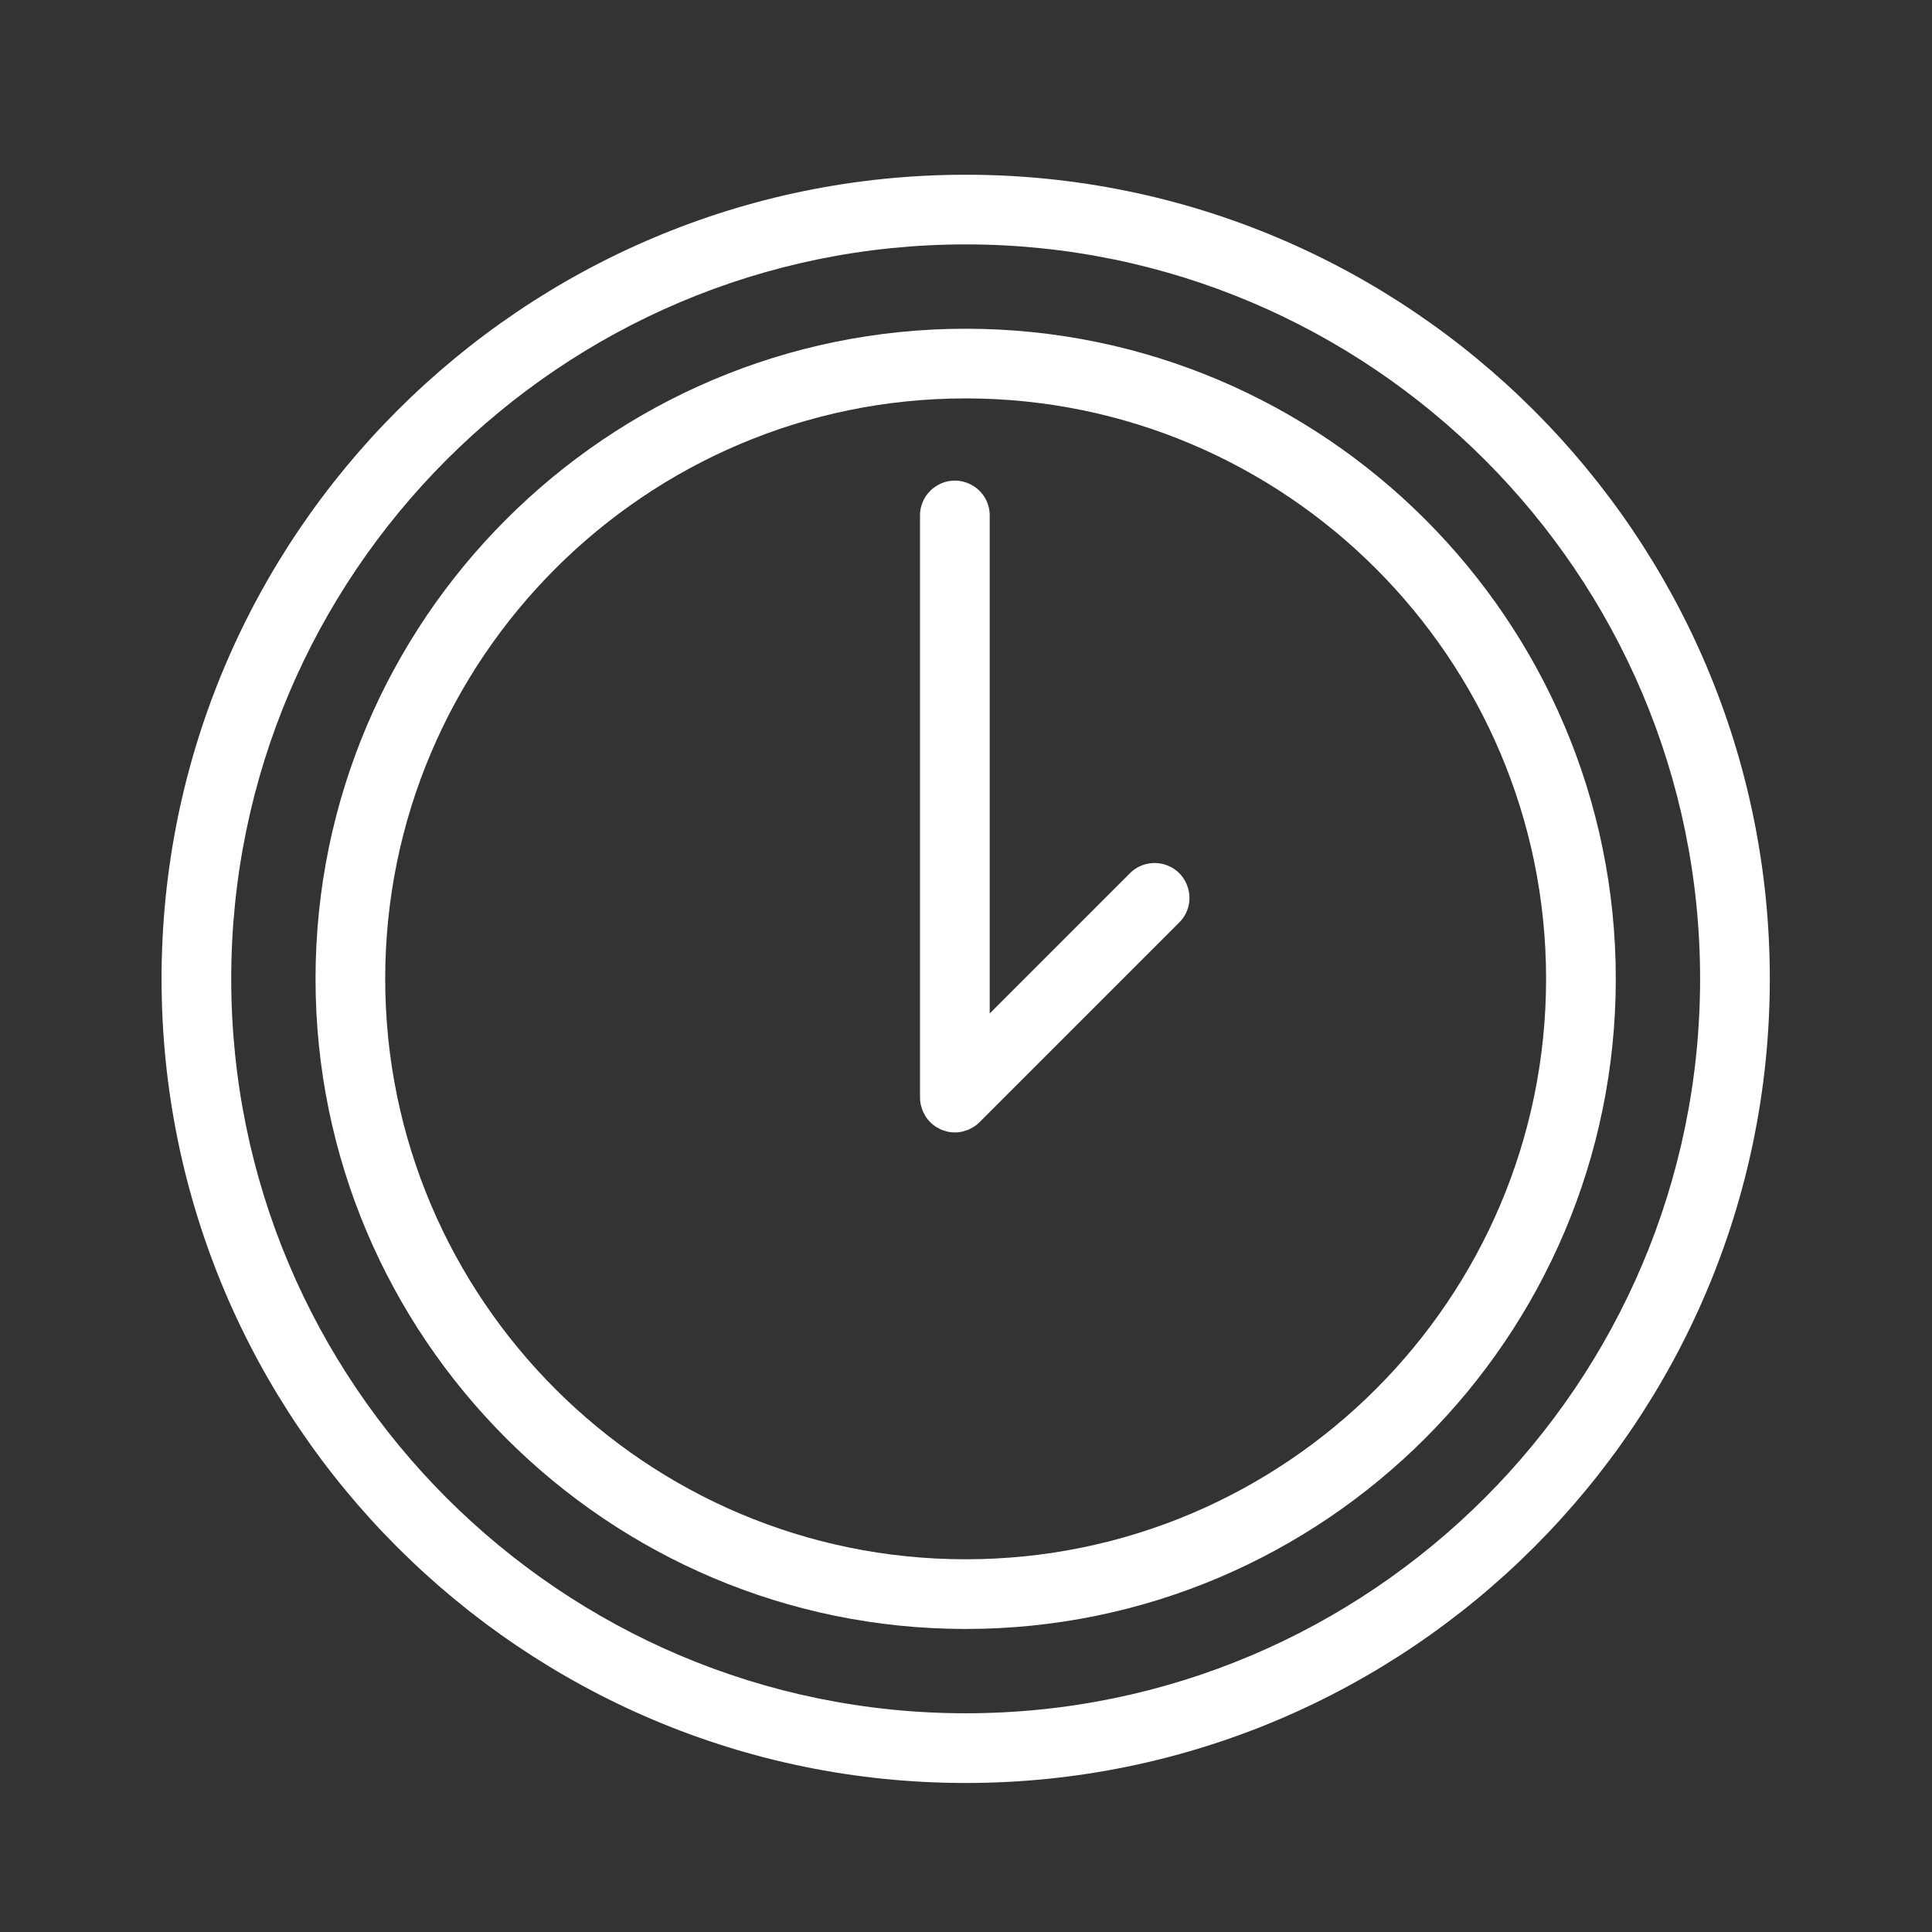 <?xml version="1.0" encoding="UTF-8"?> <svg xmlns="http://www.w3.org/2000/svg" viewBox="1950 2450 100 100" width="100" height="100" data-guides="{&quot;vertical&quot;:[],&quot;horizontal&quot;:[]}"><rect x="1950" y="2450" width="100" height="100" fill="#333333" stroke="none"/><path fill="#ffffff" stroke="none" fill-opacity="1" stroke-width="1" stroke-opacity="1" color="rgb(51, 51, 51)" fill-rule="evenodd" font-size-adjust="none" id="tSvgeffd2ae58c" title="Path 8" d="M 1999.982 2467.015 C 1981.427 2467.015 1966.332 2482.111 1966.332 2500.665C 1966.332 2519.219 1981.428 2534.315 1999.982 2534.315C 2018.537 2534.315 2033.633 2519.219 2033.633 2500.665C 2033.633 2482.111 2018.537 2467.015 1999.982 2467.015ZM 1999.982 2530.708 C 1983.416 2530.708 1969.938 2517.231 1969.938 2500.665C 1969.938 2484.099 1983.416 2470.621 1999.982 2470.621C 2016.548 2470.621 2030.025 2484.099 2030.025 2500.665C 2030.025 2517.231 2016.548 2530.708 1999.982 2530.708Z"></path><path fill="#ffffff" stroke="none" fill-opacity="1" stroke-width="1" stroke-opacity="1" color="rgb(51, 51, 51)" fill-rule="evenodd" font-size-adjust="none" id="tSvgcd8080004e" title="Path 9" d="M 2008.485 2495.198 C 2006.066 2497.617 2003.646 2500.037 2001.227 2502.456C 2001.227 2493.851 2001.227 2485.245 2001.227 2476.64C 2001.194 2475.252 1999.671 2474.419 1998.485 2475.142C 1997.96 2475.461 1997.634 2476.026 1997.62 2476.64C 1997.62 2486.696 1997.62 2496.753 1997.62 2506.809C 1997.62 2506.928 1997.632 2507.047 1997.656 2507.164C 1997.666 2507.215 1997.685 2507.262 1997.7 2507.312C 1997.718 2507.375 1997.733 2507.439 1997.759 2507.501C 1997.784 2507.561 1997.818 2507.615 1997.849 2507.672C 1997.874 2507.719 1997.895 2507.767 1997.925 2507.812C 1998.057 2508.01 1998.228 2508.18 1998.426 2508.313C 1998.463 2508.338 1998.503 2508.354 1998.541 2508.375C 1998.605 2508.411 1998.667 2508.449 1998.736 2508.478C 1998.79 2508.5 1998.847 2508.513 1998.902 2508.53C 1998.959 2508.547 1999.013 2508.569 1999.072 2508.58C 1999.304 2508.628 1999.544 2508.628 1999.776 2508.58C 1999.835 2508.568 1999.89 2508.547 1999.947 2508.529C 2000.002 2508.512 2000.058 2508.5 2000.112 2508.478C 2000.182 2508.449 2000.246 2508.41 2000.311 2508.373C 2000.348 2508.352 2000.386 2508.337 2000.422 2508.313C 2000.523 2508.247 2000.616 2508.17 2000.701 2508.084C 2004.146 2504.639 2007.591 2501.194 2011.036 2497.749C 2012.018 2496.767 2011.569 2495.091 2010.227 2494.731C 2009.605 2494.564 2008.941 2494.742 2008.485 2495.198Z"></path><path fill="#ffffff" stroke="none" fill-opacity="1" stroke-width="1" stroke-opacity="1" color="rgb(51, 51, 51)" fill-rule="evenodd" font-size-adjust="none" id="tSvg11cfbe19e9b" title="Path 10" d="M 1999.983 2459.044 C 1977.033 2459.044 1958.362 2477.715 1958.362 2500.666C 1958.362 2523.617 1977.033 2542.287 1999.983 2542.287C 2022.933 2542.287 2041.605 2523.616 2041.605 2500.666C 2041.605 2477.716 2022.933 2459.044 1999.983 2459.044ZM 1999.983 2538.679 C 1979.022 2538.679 1961.968 2521.626 1961.968 2500.665C 1961.968 2479.704 1979.021 2462.65 1999.983 2462.65C 2020.945 2462.65 2037.997 2479.704 2037.997 2500.665C 2037.997 2521.626 2020.944 2538.679 1999.983 2538.679Z"></path><defs></defs></svg> 